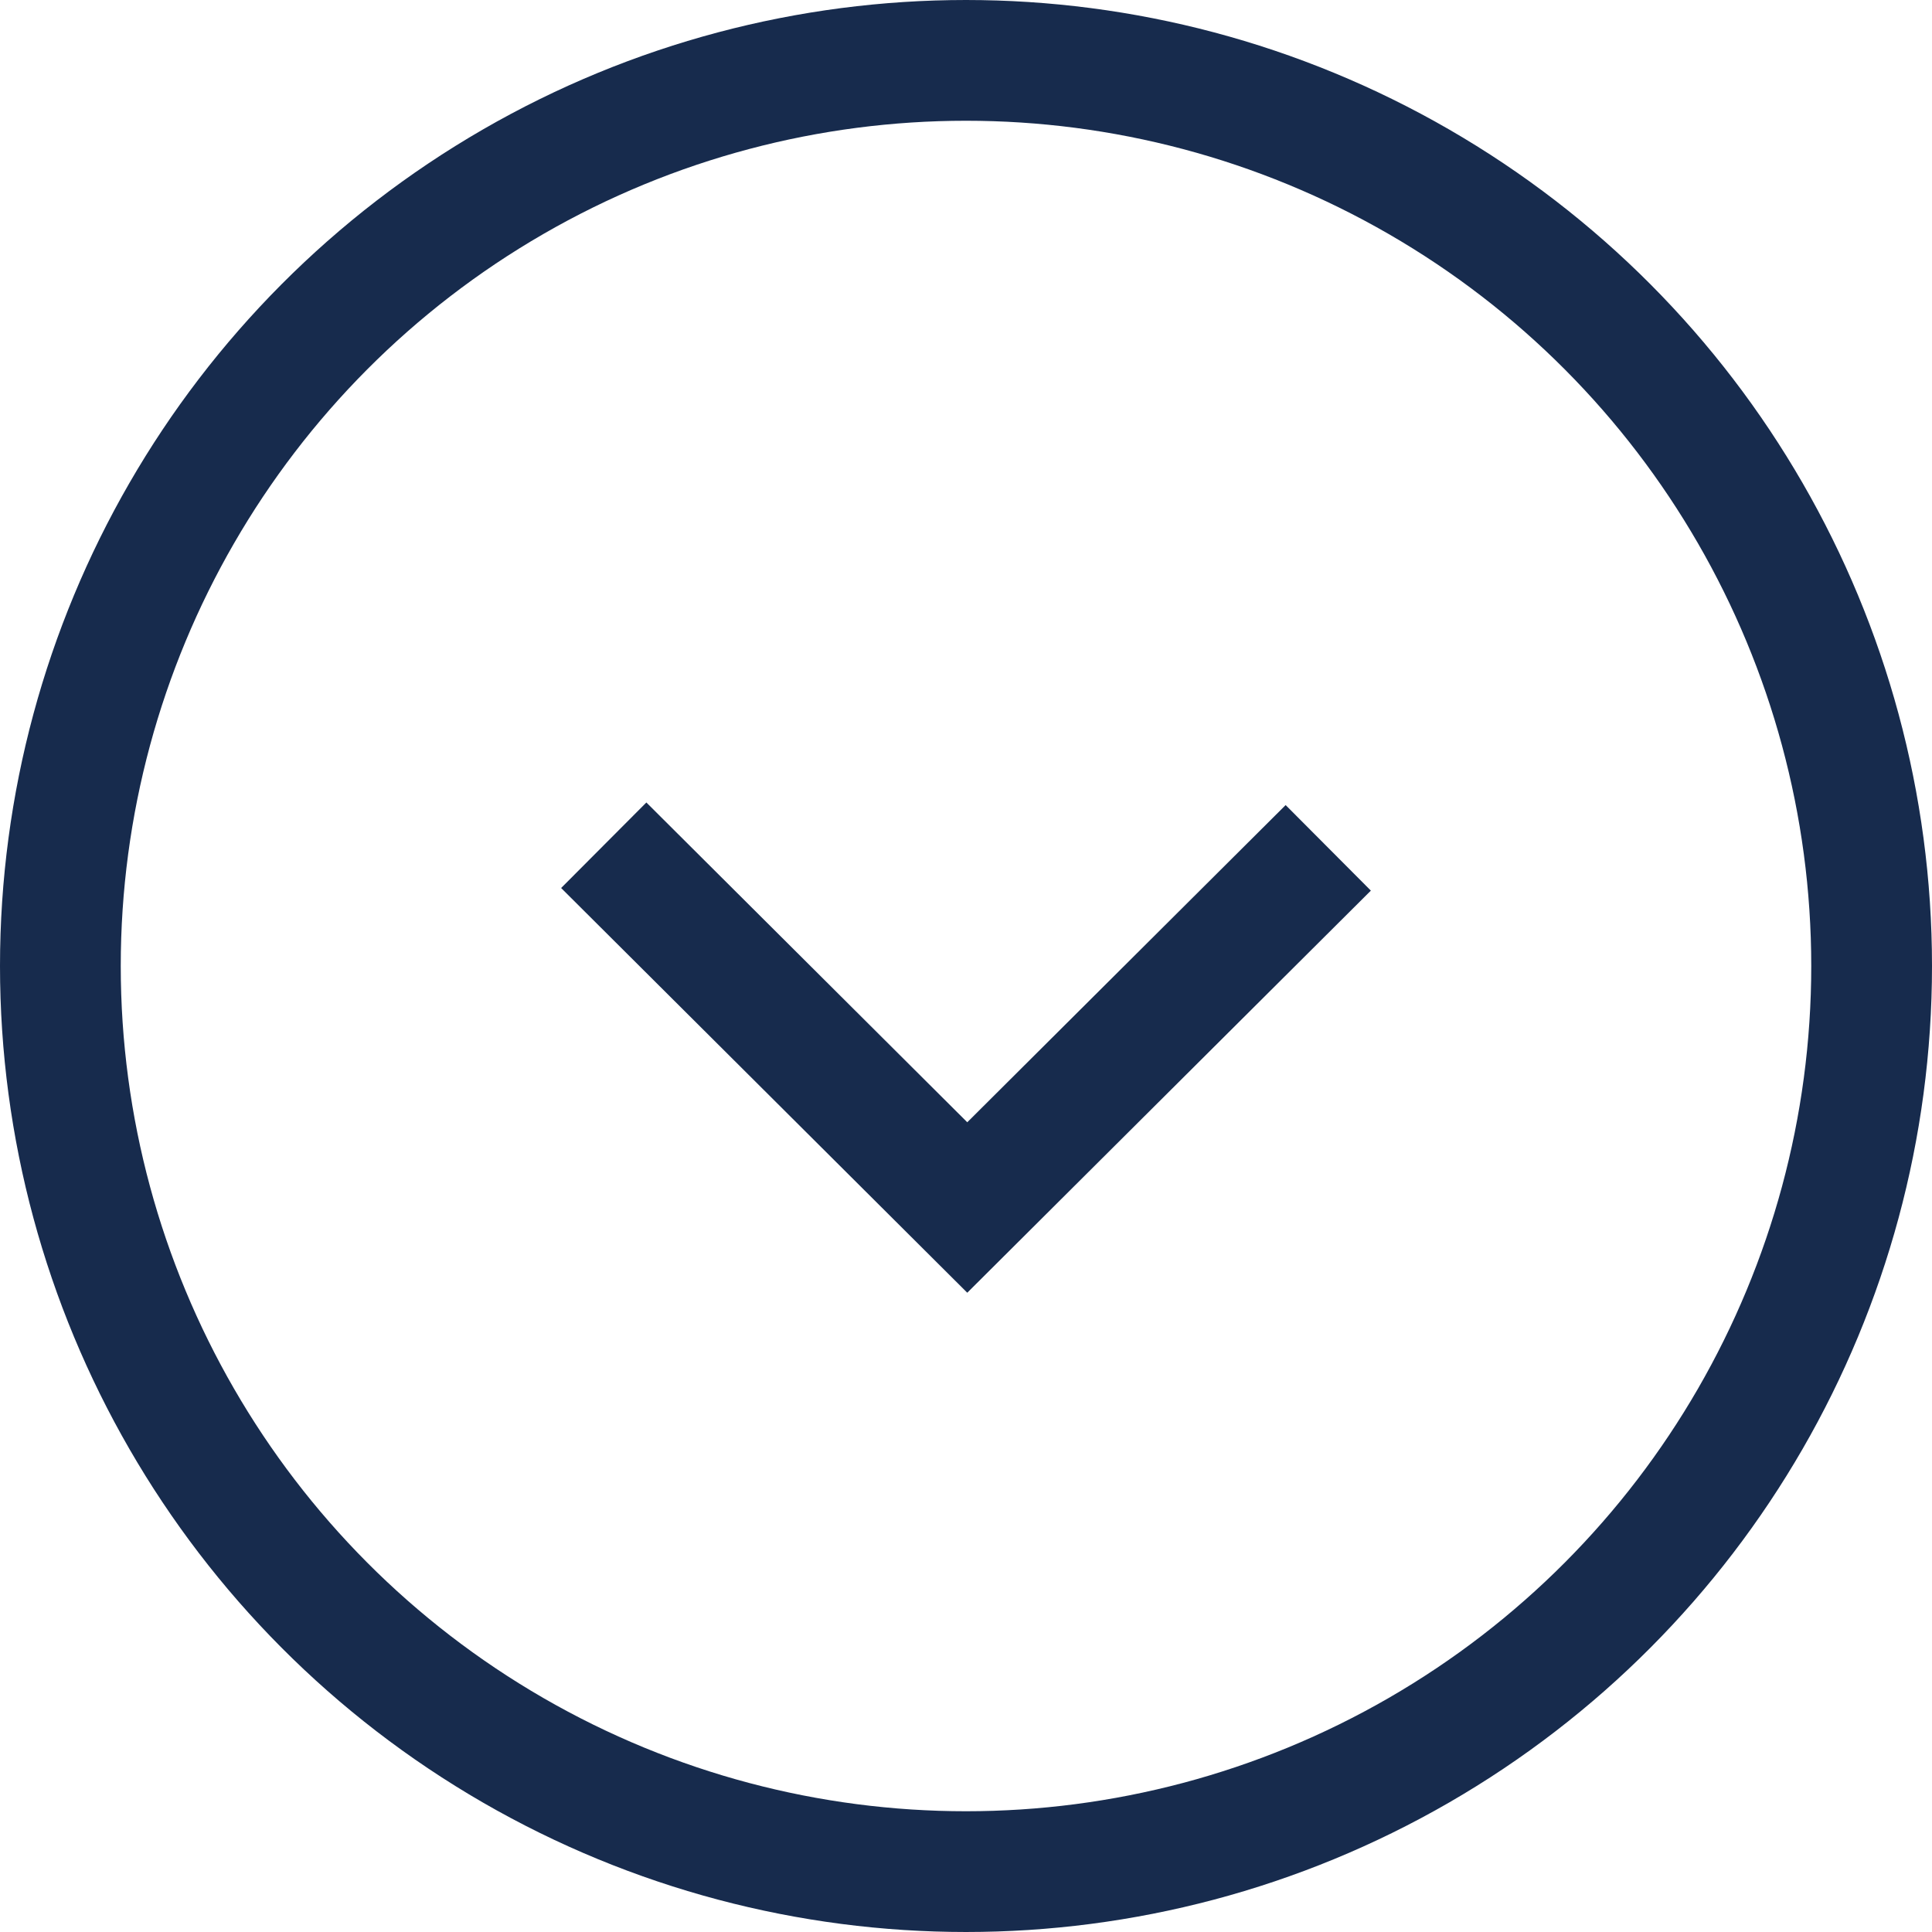 <?xml version="1.0" encoding="UTF-8"?>
<svg width="32px" height="32px" viewBox="0 0 32 32" version="1.1" xmlns="http://www.w3.org/2000/svg" xmlns:xlink="http://www.w3.org/1999/xlink">
    <!-- Generator: Sketch 50.2 (55047) - http://www.bohemiancoding.com/sketch -->
    <title>scroll arrow</title>
    <desc>Created with Sketch.</desc>
    <defs></defs>
    <g id="Landing-Page" stroke="none" stroke-width="1" fill="none" fill-rule="evenodd">
        <g id="Desktop-HD" transform="translate(-784, -762)" stroke="#172B4D" stroke-width="2">
            <g id="hero" transform="translate(219, 124)">
                <g id="scroll-arrow" transform="translate(566, 639)">
                    <polyline id="Path-2" transform="translate(15, 16) scale(1, -1) translate(-15, -16) " points="9 19 15.021 13 21 18.957"></polyline>
                    <circle id="Oval-2" cx="15" cy="15" r="15"></circle>
                </g>
            </g>
        </g>
    </g>
</svg>